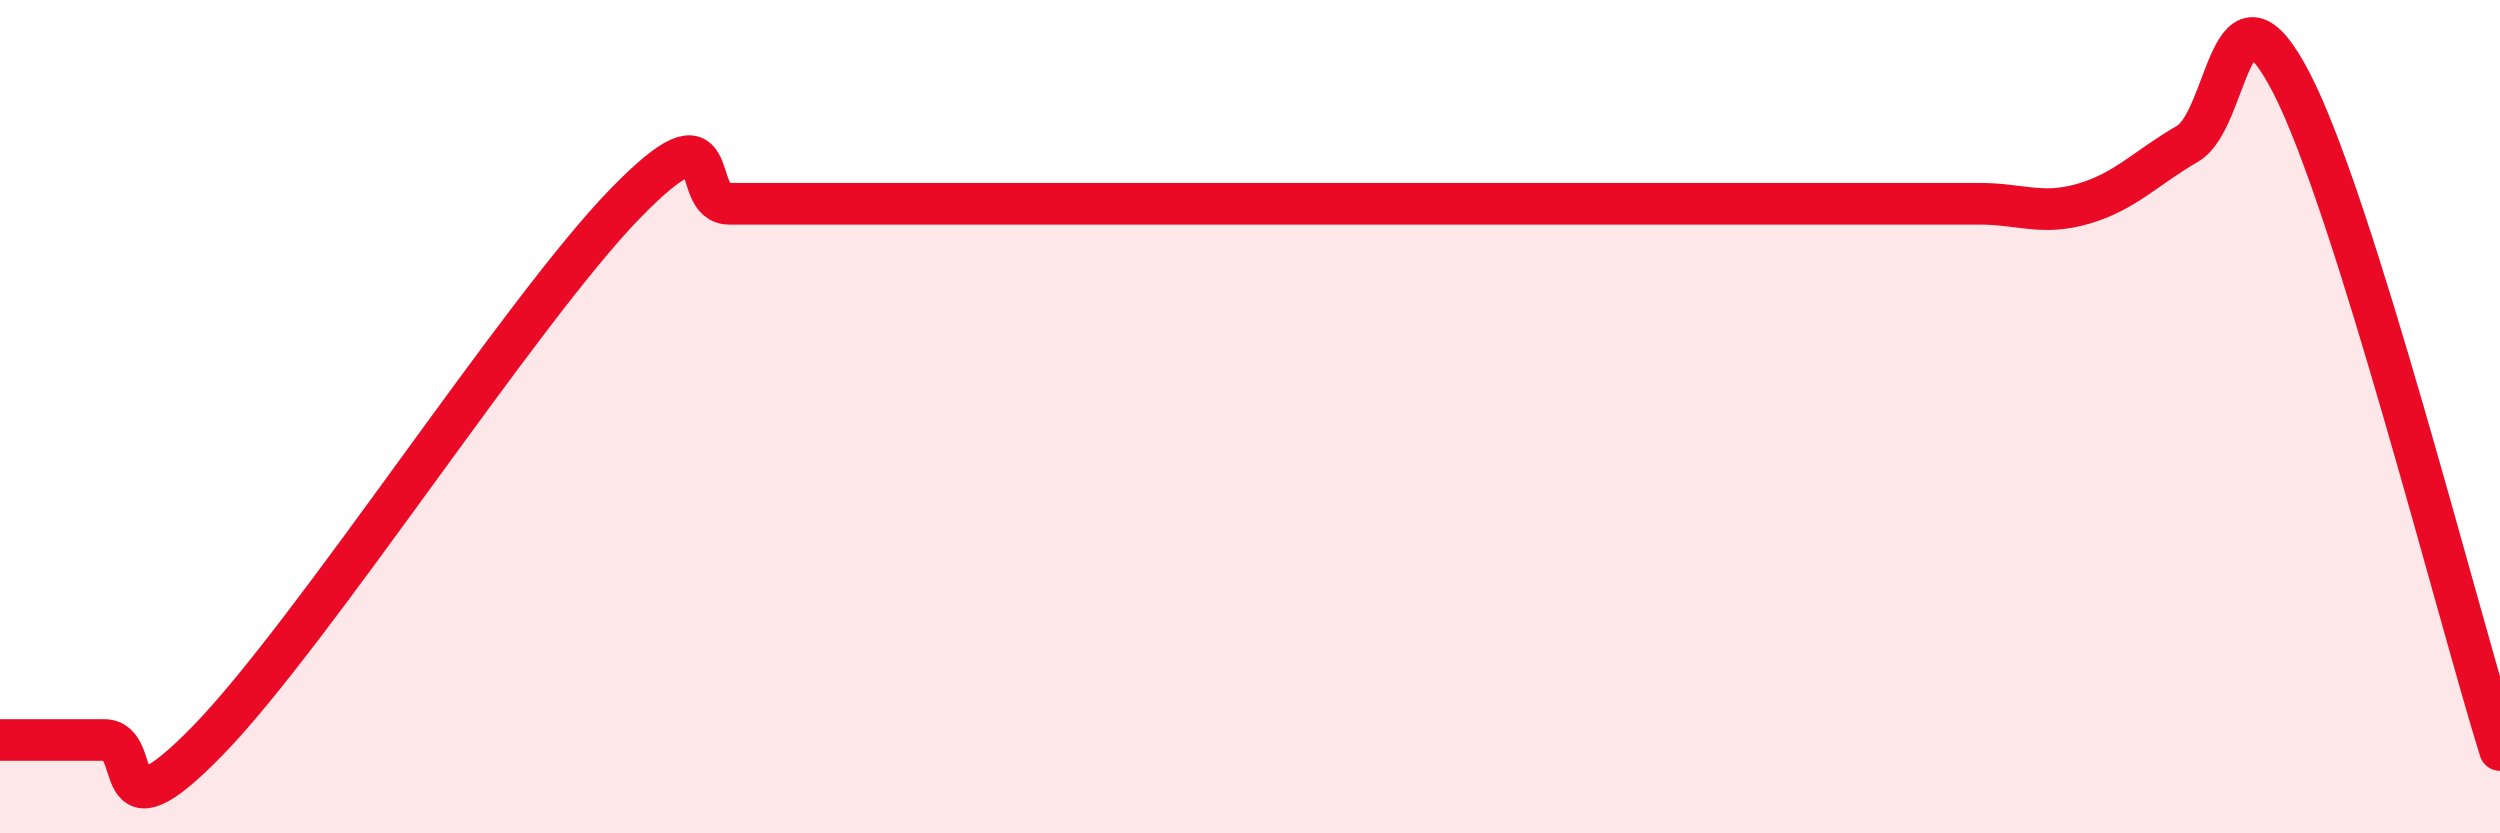 
    <svg width="60" height="20" viewBox="0 0 60 20" xmlns="http://www.w3.org/2000/svg">
      <path
        d="M 0,17.76 C 0.5,17.76 1.5,17.76 2.5,17.76 C 3.5,17.76 2.5,20.33 5,17.76 C 7.5,15.19 12.5,7.46 15,4.89 C 17.5,2.32 16.5,4.89 17.5,4.89 C 18.5,4.89 19,4.89 20,4.89 C 21,4.89 21.5,4.89 22.5,4.89 C 23.5,4.89 24,4.89 25,4.89 C 26,4.89 26.5,4.89 27.5,4.89 C 28.5,4.89 29,4.89 30,4.89 C 31,4.89 31.5,4.89 32.5,4.89 C 33.5,4.89 34,4.89 35,4.89 C 36,4.89 36.5,4.89 37.5,4.89 C 38.5,4.89 39,4.89 40,4.89 C 41,4.89 41.5,4.89 42.5,4.89 C 43.5,4.89 44,4.89 45,4.89 C 46,4.89 46.5,4.89 47.5,4.89 C 48.5,4.89 49,5.18 50,4.89 C 51,4.6 51.5,4.03 52.5,3.45 C 53.5,2.87 53.5,-0.91 55,2 C 56.5,4.91 59,14.8 60,18L60 20L0 20Z"
        fill="#EB0A25"
        opacity="0.1"
        stroke-linecap="round"
        stroke-linejoin="round"
      />
      <path
        d="M 0,17.76 C 0.5,17.76 1.5,17.76 2.5,17.76 C 3.5,17.76 2.5,20.33 5,17.76 C 7.5,15.19 12.5,7.46 15,4.89 C 17.5,2.32 16.5,4.89 17.5,4.89 C 18.5,4.89 19,4.89 20,4.89 C 21,4.89 21.5,4.89 22.5,4.89 C 23.5,4.89 24,4.89 25,4.89 C 26,4.89 26.5,4.89 27.5,4.89 C 28.5,4.89 29,4.89 30,4.89 C 31,4.89 31.5,4.89 32.5,4.89 C 33.5,4.89 34,4.89 35,4.89 C 36,4.89 36.5,4.89 37.5,4.89 C 38.5,4.89 39,4.89 40,4.89 C 41,4.89 41.5,4.89 42.5,4.89 C 43.5,4.89 44,4.89 45,4.89 C 46,4.89 46.5,4.89 47.5,4.89 C 48.5,4.89 49,5.18 50,4.89 C 51,4.6 51.5,4.03 52.5,3.45 C 53.5,2.87 53.5,-0.91 55,2 C 56.5,4.91 59,14.8 60,18"
        stroke="#EB0A25"
        stroke-width="1"
        fill="none"
        stroke-linecap="round"
        stroke-linejoin="round"
      />
    </svg>
  